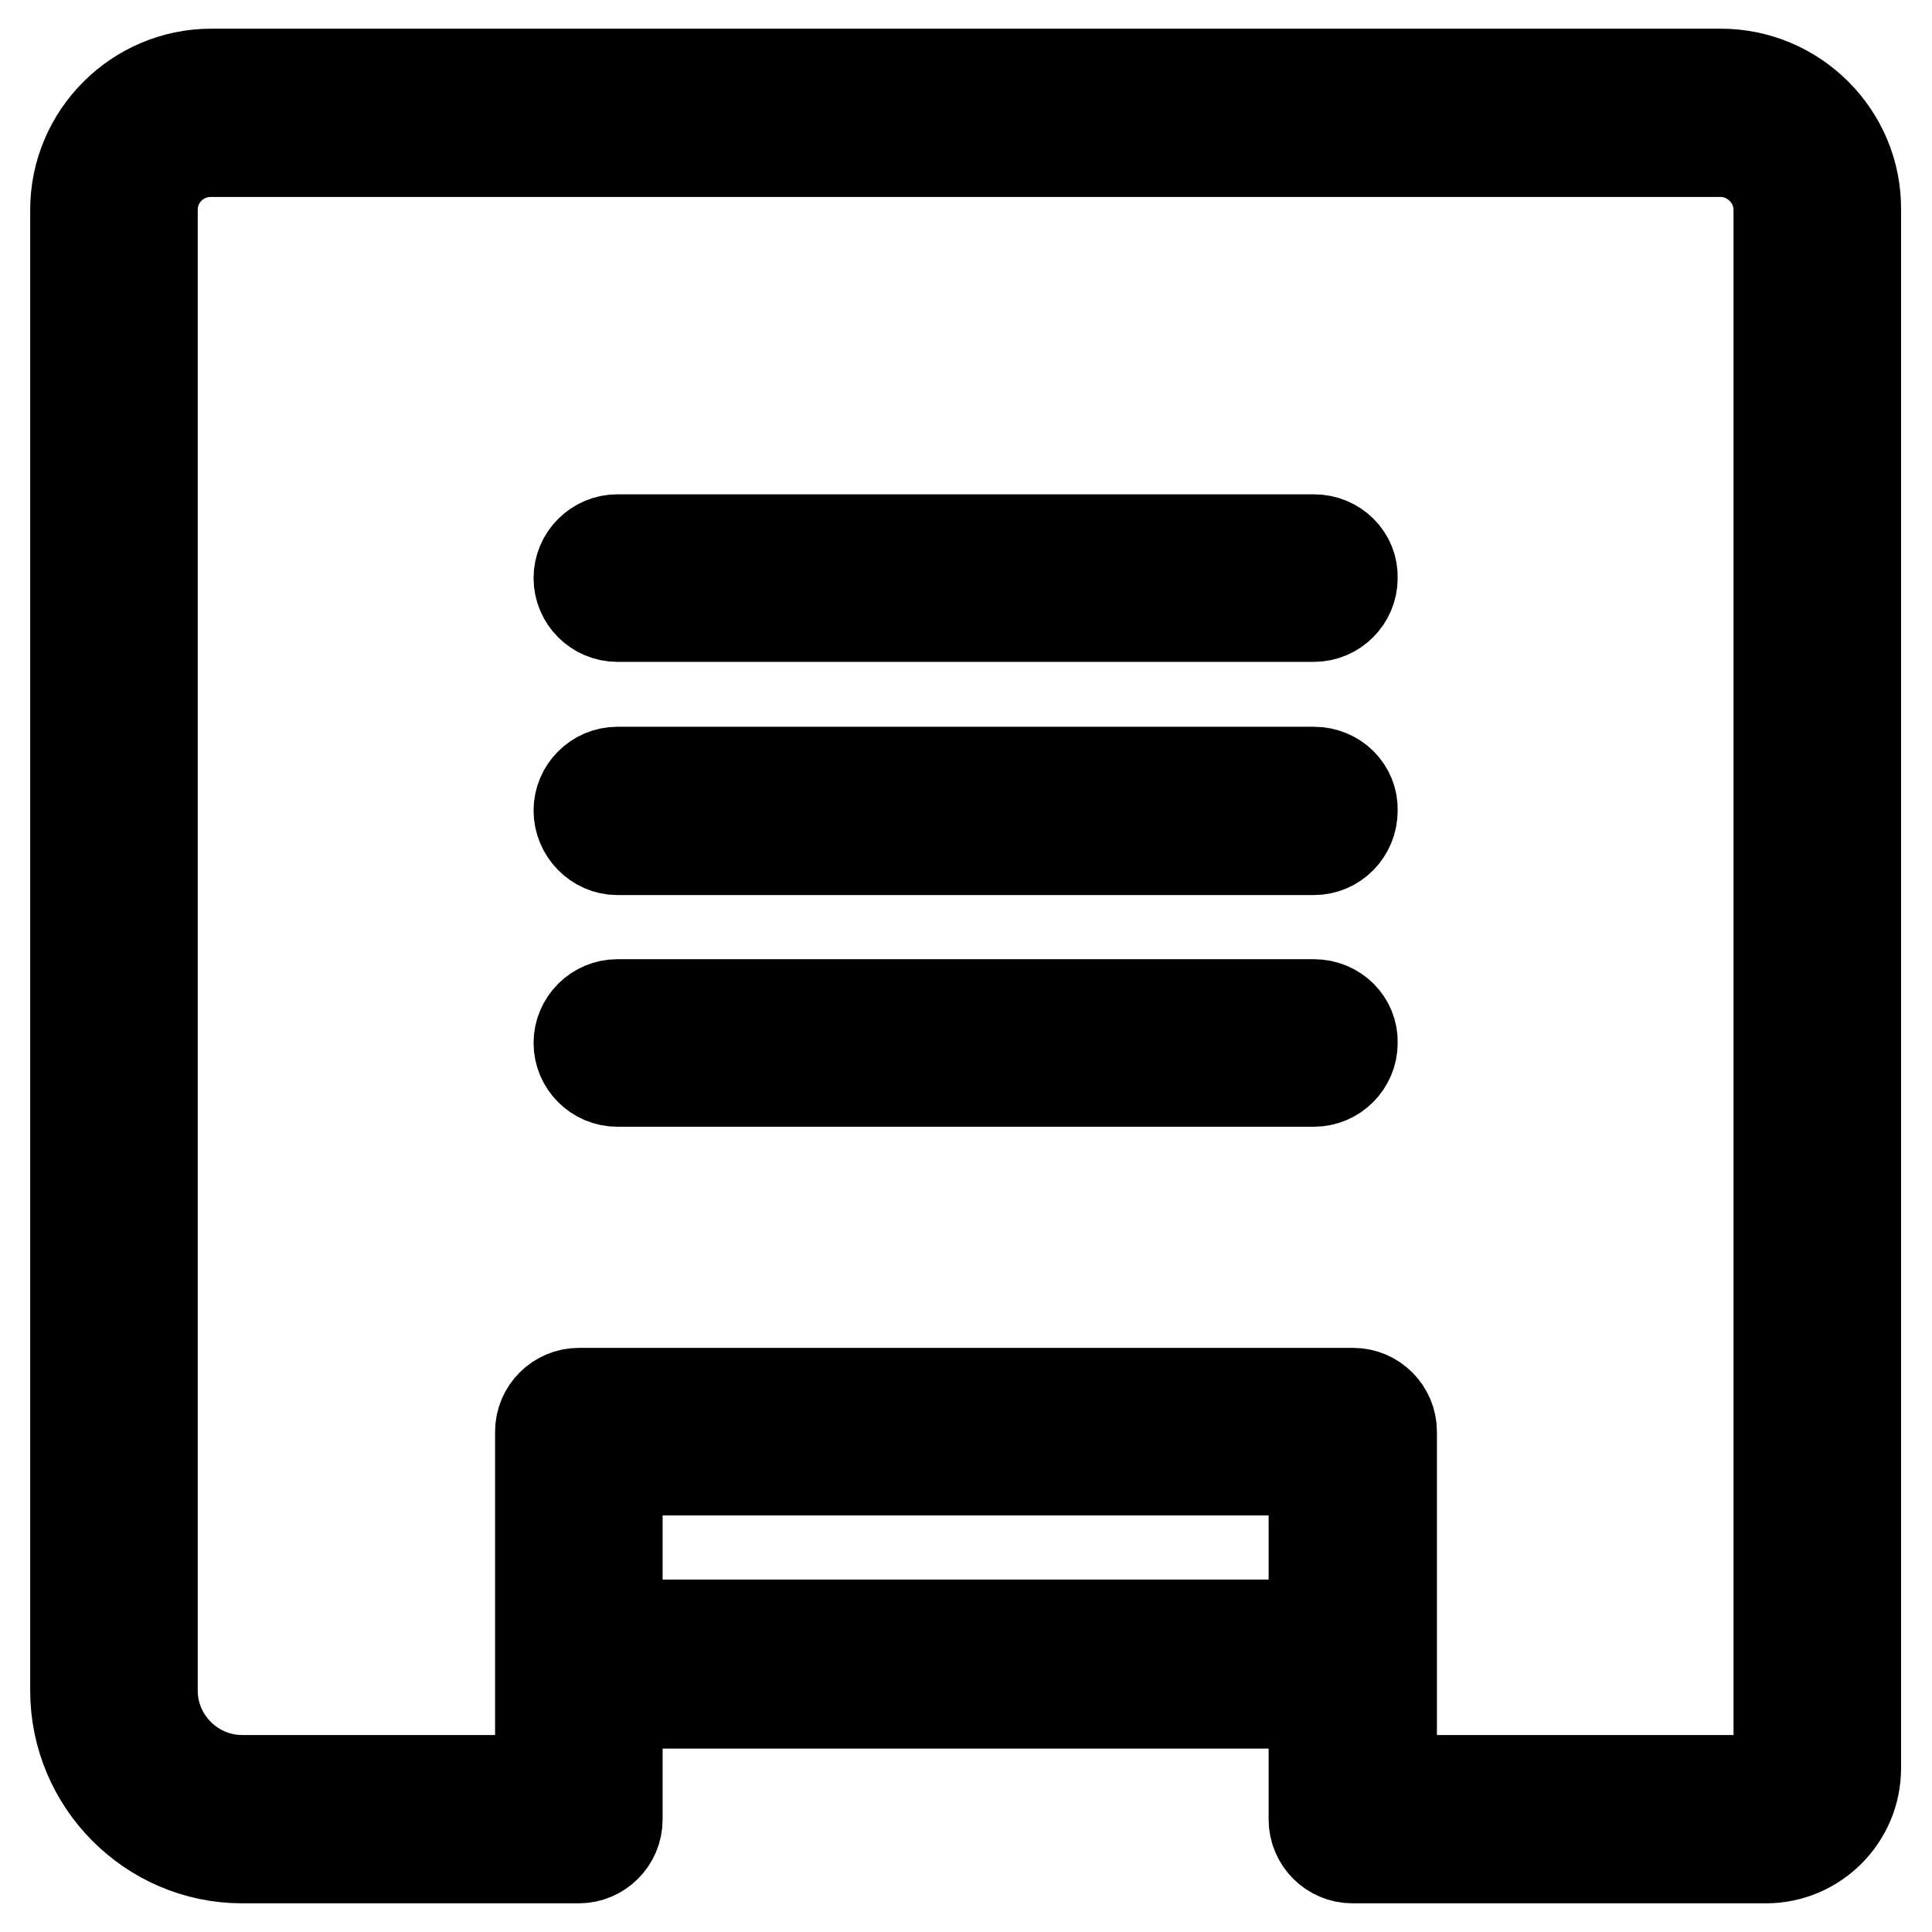 <?xml version="1.0" encoding="utf-8"?>
<!-- Svg Vector Icons : http://www.onlinewebfonts.com/icon -->
<!DOCTYPE svg PUBLIC "-//W3C//DTD SVG 1.1//EN" "http://www.w3.org/Graphics/SVG/1.1/DTD/svg11.dtd">
<svg version="1.1" xmlns="http://www.w3.org/2000/svg" xmlns:xlink="http://www.w3.org/1999/xlink" x="0px" y="0px" viewBox="0 0 256 256" enable-background="new 0 0 256 256" xml:space="preserve">
<g><g><g><g id="_x31_2_1_"><g><path stroke-width="12" fill-opacity="0" stroke="#000000"  d="M174.1,71.5H81.8c-2.8,0-5.1,2.3-5.1,5.1c0,2.8,2.3,5.1,5.1,5.1h92.3c2.8,0,5.1-2.3,5.1-5.1C179.3,73.8,177,71.5,174.1,71.5z M174.1,102.3H81.8c-2.8,0-5.1,2.3-5.1,5.1c0,2.8,2.3,5.2,5.1,5.2h92.3c2.8,0,5.1-2.3,5.1-5.2C179.3,104.6,177,102.3,174.1,102.3z M174.1,133.1H81.8c-2.8,0-5.1,2.3-5.1,5.1c0,2.8,2.3,5.1,5.1,5.1h92.3c2.8,0,5.1-2.3,5.1-5.1C179.3,135.4,177,133.1,174.1,133.1z M228,9.8H28c-9.9,0-18,8.1-18,18V224c0,12.2,9.9,22.2,22.1,22.2h44.6c2.8,0,5.1-2.3,5.1-5.1v-15.4h92.3v15.4c0,2.8,2.3,5.1,5.1,5.1h54.8c6.5,0,11.9-5.3,11.9-11.9V27.8C246,17.9,237.9,9.8,228,9.8z M174.1,215.3H81.8v-20.5h92.3L174.1,215.3L174.1,215.3z M235.7,234.3c0,0.9-0.7,1.6-1.6,1.6h-49.7v-46.2c0-2.8-2.3-5.1-5.1-5.1H76.7c-2.8,0-5.1,2.3-5.1,5.1v46.2H32.1c-6.5,0-11.9-5.3-11.9-11.9V27.8c0-4.3,3.5-7.7,7.7-7.7H228c4.2,0,7.7,3.5,7.7,7.7V234.3L235.7,234.3z"/></g></g></g><g></g><g></g><g></g><g></g><g></g><g></g><g></g><g></g><g></g><g></g><g></g><g></g><g></g><g></g><g></g></g></g>
</svg>